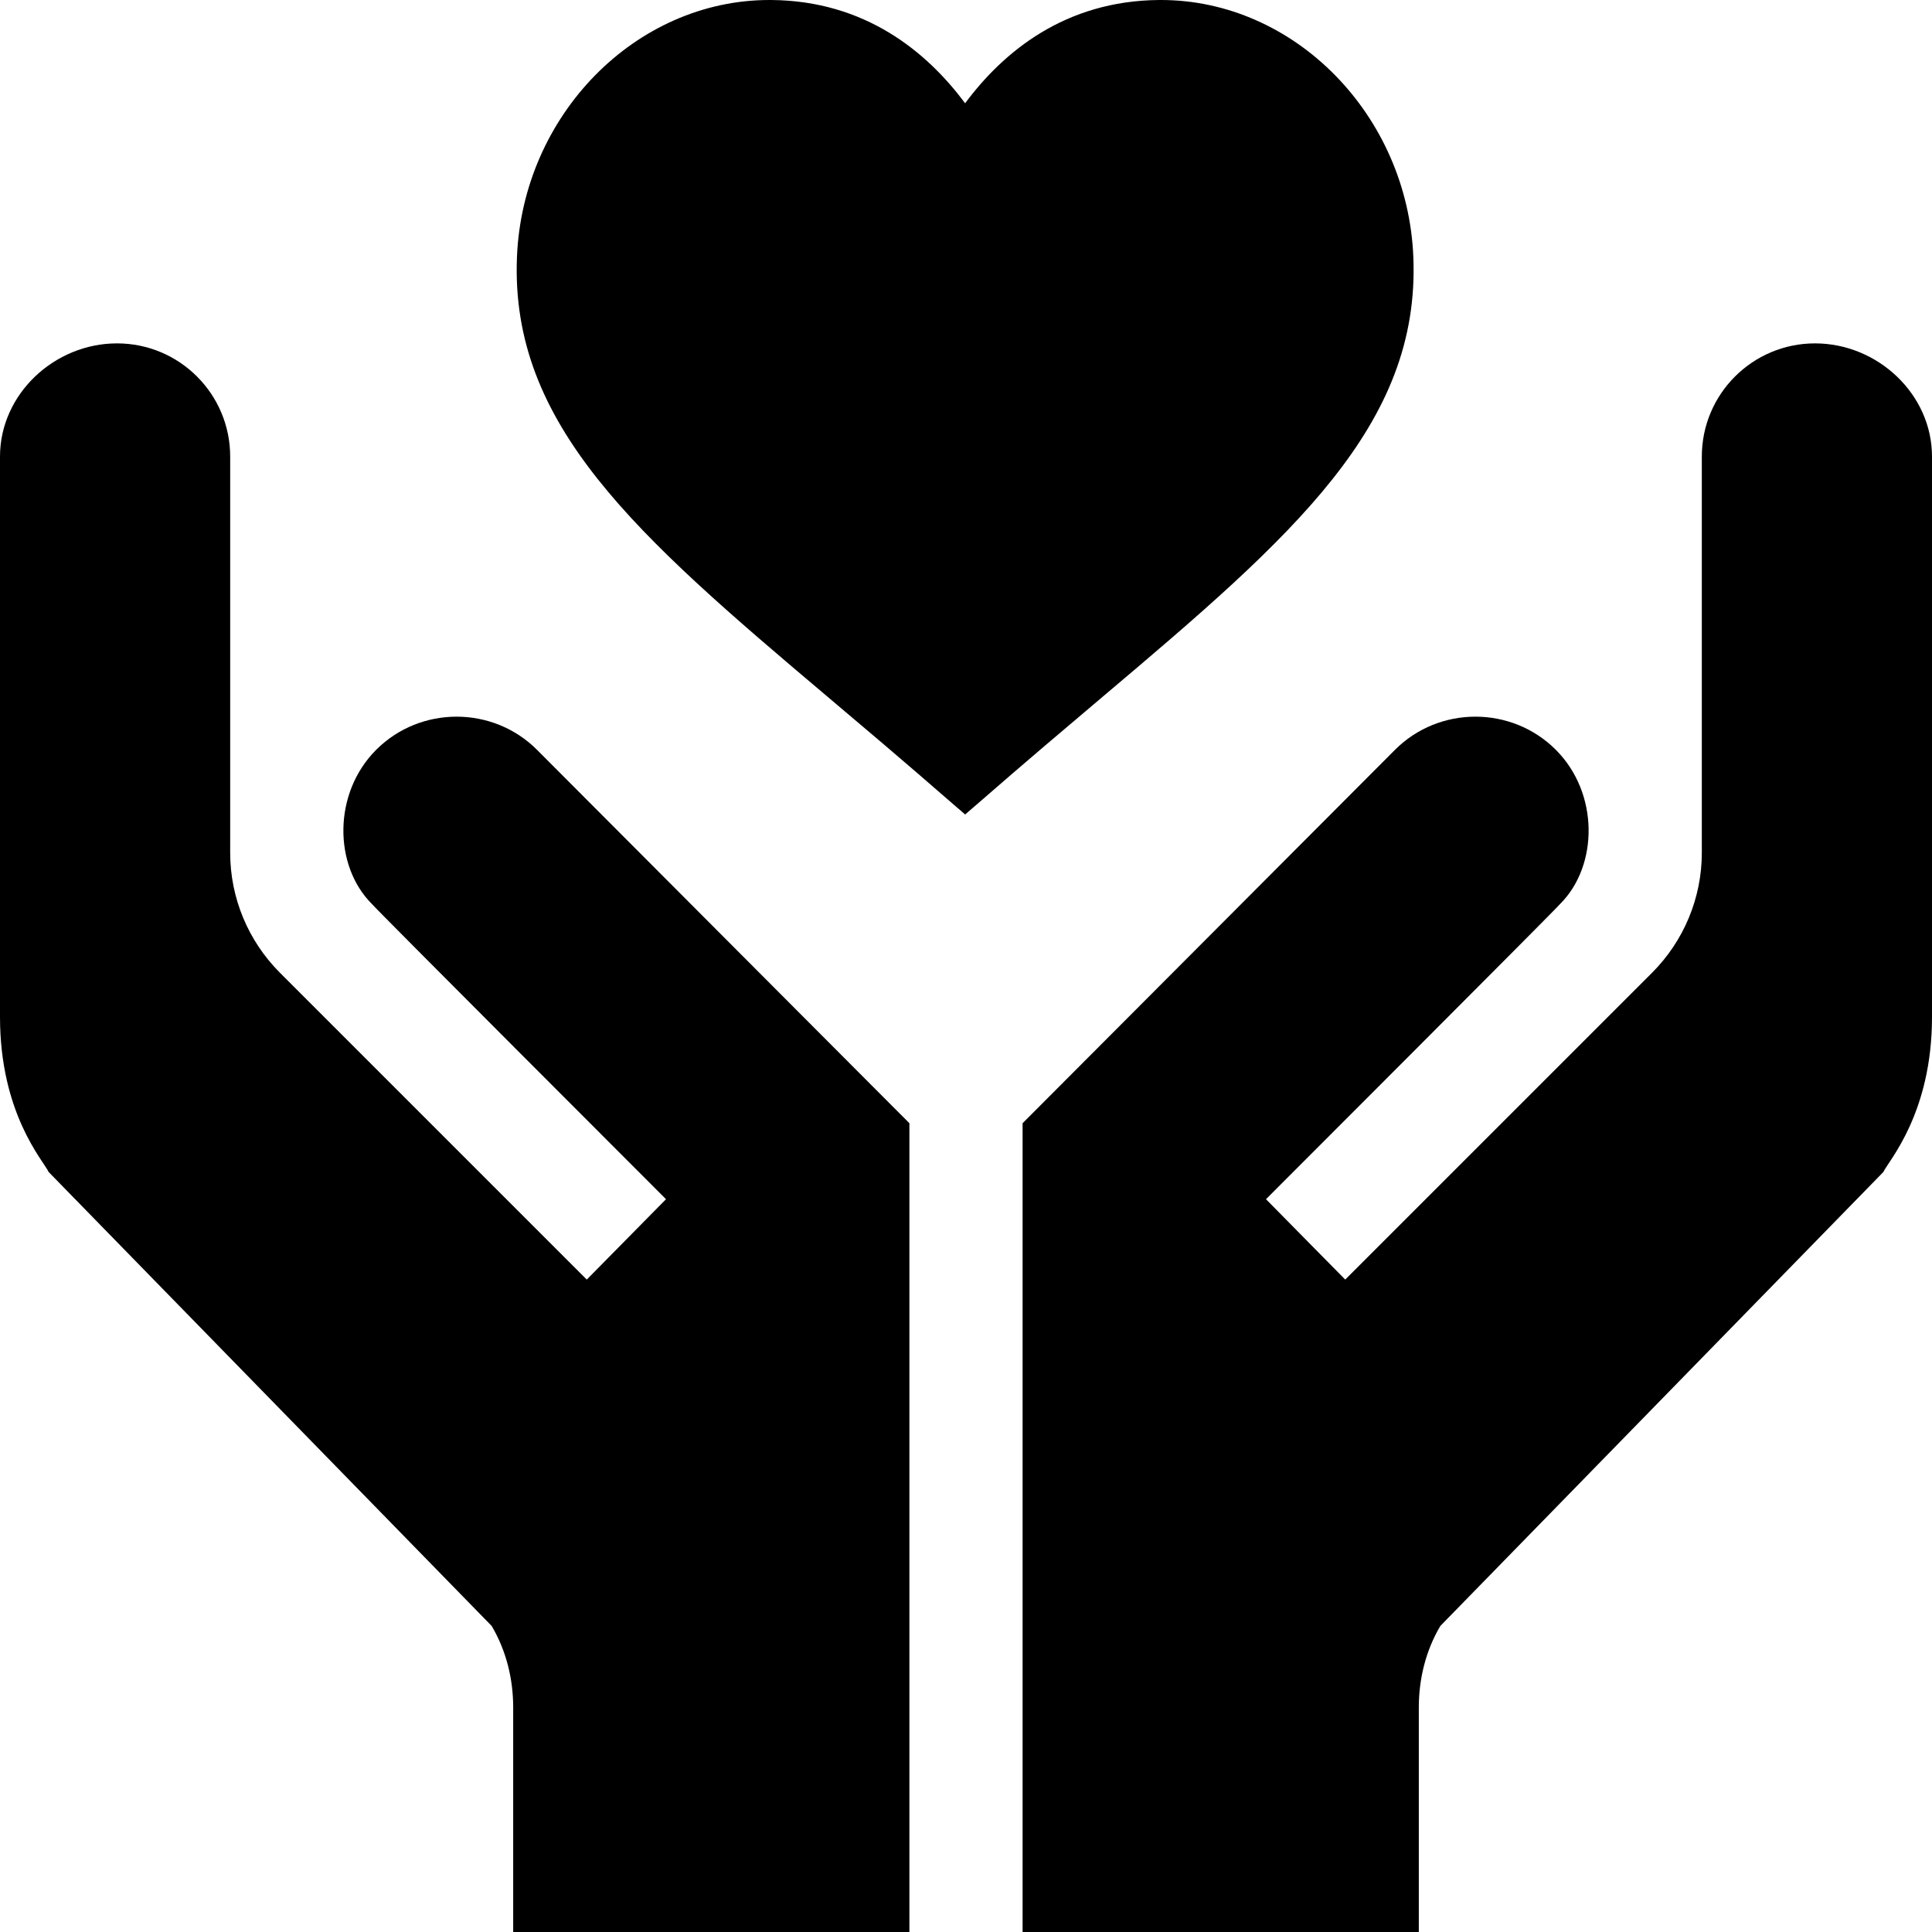 <svg xmlns="http://www.w3.org/2000/svg" width="112" height="112" viewBox="0 0 112 112" fill="none"><g clip-path="url(#clip0_112_2420)"><path d="M55.949 5.986C53.728 3.003 50.159 0.045 44.712 0C44.676 0 44.638 0 44.603 0C36.855 0 30.302 6.662 29.969 14.903C29.571 24.635 36.874 31.019 47.926 40.35C53.406 44.974 53.767 45.341 55.95 47.217C58.31 45.189 58.108 45.306 63.964 40.356C75.022 31.022 82.328 24.639 81.933 14.907C81.6 6.662 75.047 0 67.299 0C67.264 0 67.225 0 67.187 0C61.736 0.045 58.166 3.003 55.949 5.986Z" fill="black"></path><path d="M2.822 67.944L28.503 94.259C29.356 95.703 29.75 97.344 29.75 98.984V112H52.719V65.114L31.128 43.465C28.569 40.906 24.369 40.906 21.809 43.465C19.282 45.993 19.351 50.195 21.547 52.391C21.613 52.522 38.609 69.519 38.609 69.519L34.016 74.178L16.231 56.394C14.393 54.556 13.344 52.062 13.344 49.438V26.469C13.344 22.844 10.406 19.906 6.781 19.906C3.157 19.906 0 22.844 0 26.469V58.953C0 64.56 2.515 67.287 2.822 67.944Z" fill="black"></path><path d="M105.219 19.906C101.594 19.906 98.656 22.844 98.656 26.469V49.438C98.656 52.062 97.606 54.556 95.769 56.394L77.984 74.178L73.391 69.519C73.391 69.519 90.388 52.522 90.453 52.391C92.649 50.195 92.718 45.993 90.191 43.465C87.632 40.906 83.431 40.906 80.872 43.465L59.281 65.114V112H82.25V98.984C82.25 97.344 82.644 95.703 83.497 94.259L109.178 67.944C109.485 67.287 112 64.546 112 58.953V26.469C112 22.844 108.843 19.906 105.219 19.906Z" fill="black"></path></g><defs><clipPath id="clip0_112_2420"><rect width="112" height="112" fill="white"></rect></clipPath></defs></svg>